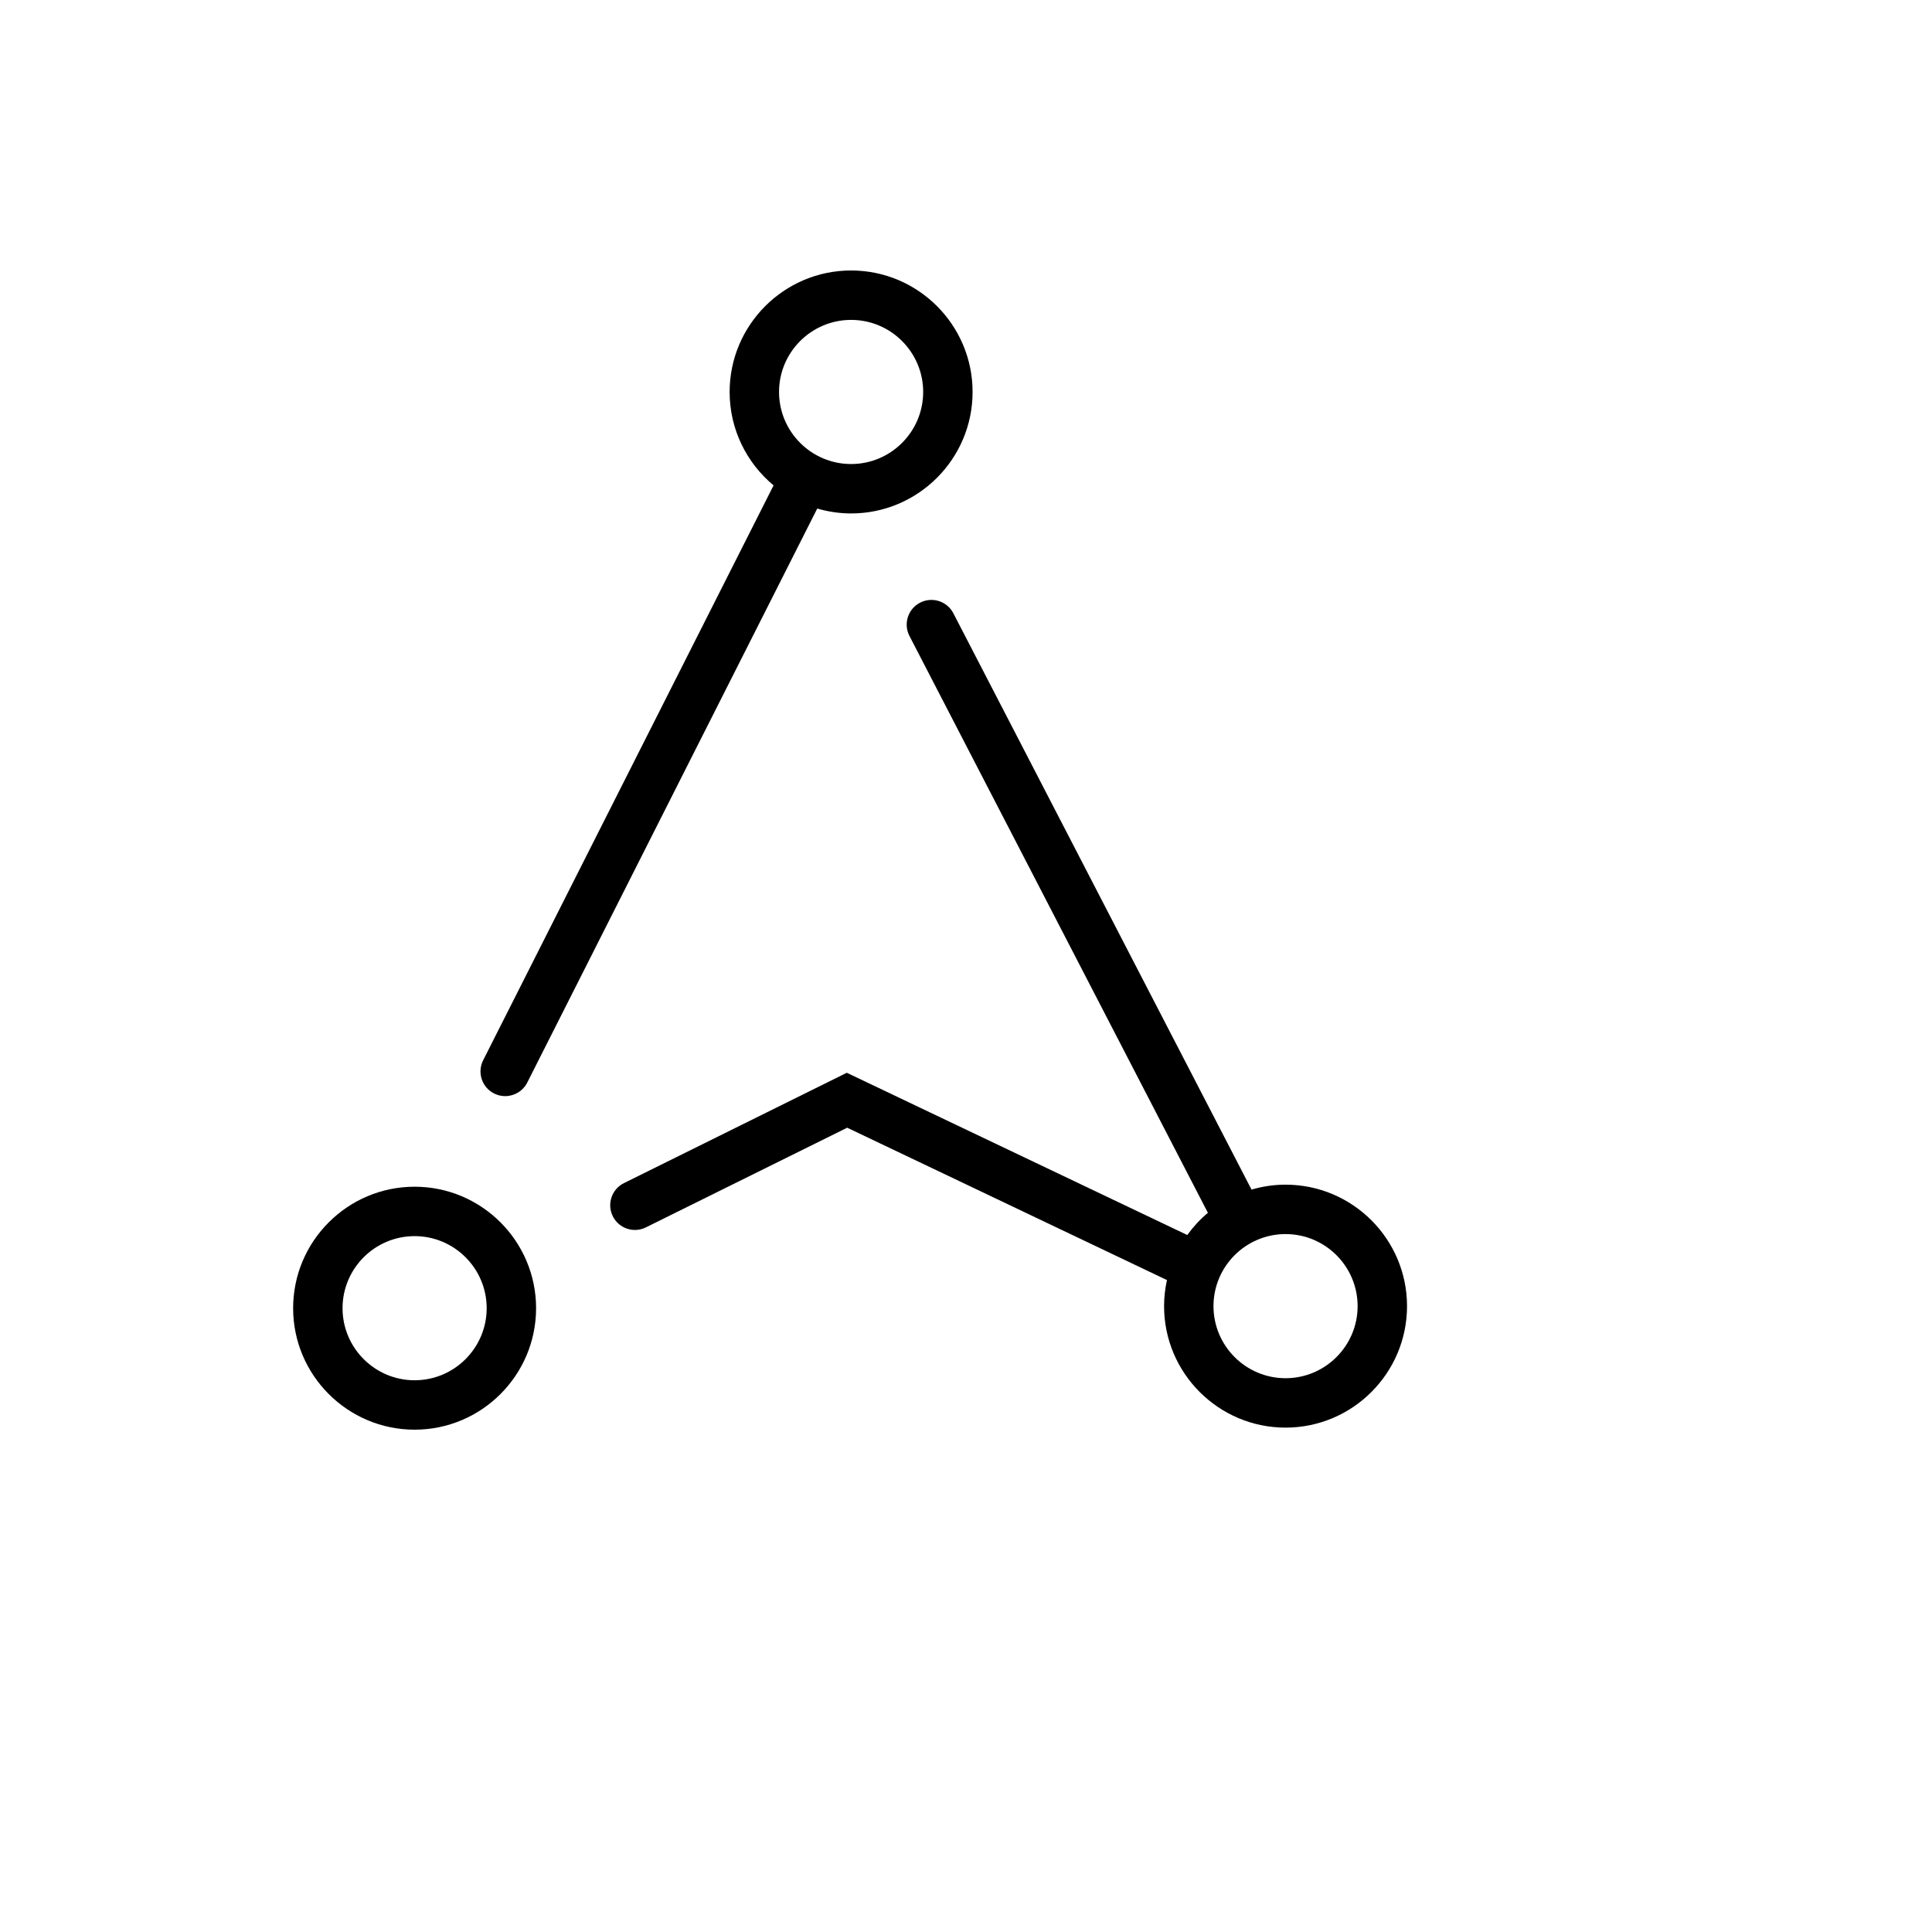 <svg xmlns="http://www.w3.org/2000/svg" version="1.1" xmlns:xlink="http://www.w3.org/1999/xlink" width="100%" height="100%" id="svgWorkerArea" viewBox="-25 -25 625 625" xmlns:idraw="https://idraw.muisca.co" style="background: white;"><defs id="defsdoc"><pattern id="patternBool" x="0" y="0" width="10" height="10" patternUnits="userSpaceOnUse" patternTransform="rotate(35)"><circle cx="5" cy="5" r="4" style="stroke: none;fill: #ff000070;"></circle></pattern></defs><g id="fileImp-38441270" class="cosito"><path id="pathImp-902429361" class="grouped" d="M109.125 437.5C87.456 437.5 69.828 419.872 69.828 398.201 69.828 376.53 87.456 358.902 109.125 358.902 130.795 358.902 148.423 376.53 148.423 398.201 148.423 419.872 130.795 437.5 109.125 437.5 109.125 437.5 109.125 437.5 109.125 437.5 109.125 437.5 109.125 437.5 109.125 437.5M109.125 374.888C96.27 374.888 85.813 385.344 85.813 398.201 85.813 411.058 96.27 421.514 109.125 421.514 121.981 421.514 132.438 411.058 132.438 398.201 132.438 385.344 121.981 374.888 109.125 374.888 109.125 374.888 109.125 374.888 109.125 374.888 109.125 374.888 109.125 374.888 109.125 374.888"></path><path id="pathImp-70440690" class="grouped" d="M250.333 62.5C228.664 62.5 211.034 80.128 211.034 101.799 211.034 113.94 216.573 124.808 225.251 132.022 225.251 132.022 131.299 317.998 131.299 317.998 129.309 321.939 130.889 326.747 134.828 328.737 135.985 329.32 137.214 329.598 138.426 329.598 141.346 329.598 144.159 327.991 145.566 325.208 145.566 325.208 239.379 139.513 239.379 139.513 242.859 140.526 246.528 141.098 250.333 141.098 272.002 141.098 289.632 123.468 289.632 101.799 289.632 80.128 272.002 62.5 250.333 62.5 250.333 62.5 250.333 62.5 250.333 62.5 250.333 62.5 250.333 62.5 250.333 62.5M250.333 125.112C237.478 125.112 227.019 114.653 227.019 101.799 227.019 88.942 237.478 78.486 250.333 78.486 263.187 78.486 273.646 88.942 273.646 101.799 273.646 114.653 263.187 125.112 250.333 125.112 250.333 125.112 250.333 125.112 250.333 125.112 250.333 125.112 250.333 125.112 250.333 125.112"></path><path id="pathImp-641155399" class="grouped" d="M390.874 358.237C387.051 358.237 383.364 358.81 379.868 359.833 379.868 359.833 283.409 173.393 283.409 173.393 281.381 169.471 276.557 167.938 272.637 169.966 268.716 171.994 267.182 176.816 269.21 180.737 269.21 180.737 365.754 367.344 365.754 367.344 363.238 369.443 361.012 371.868 359.084 374.524 359.084 374.524 248.934 322.041 248.934 322.041 248.934 322.041 176.848 357.733 176.848 357.733 172.892 359.691 171.273 364.487 173.231 368.443 175.19 372.4 179.985 374.017 183.942 372.06 183.942 372.06 249.068 339.813 249.068 339.813 249.068 339.813 352.51 389.101 352.51 389.101 351.912 391.821 351.577 394.638 351.577 397.536 351.577 419.204 369.205 436.835 390.874 436.835 412.544 436.835 430.173 419.204 430.173 397.536 430.173 375.865 412.544 358.237 390.874 358.237 390.874 358.237 390.874 358.237 390.874 358.237 390.874 358.237 390.874 358.237 390.874 358.237M390.874 420.849C378.019 420.849 367.562 410.39 367.562 397.536 367.562 384.679 378.019 374.222 390.874 374.222 403.73 374.222 414.187 384.679 414.187 397.536 414.187 410.39 403.73 420.849 390.874 420.849 390.874 420.849 390.874 420.849 390.874 420.849 390.874 420.849 390.874 420.849 390.874 420.849"></path></g></svg>